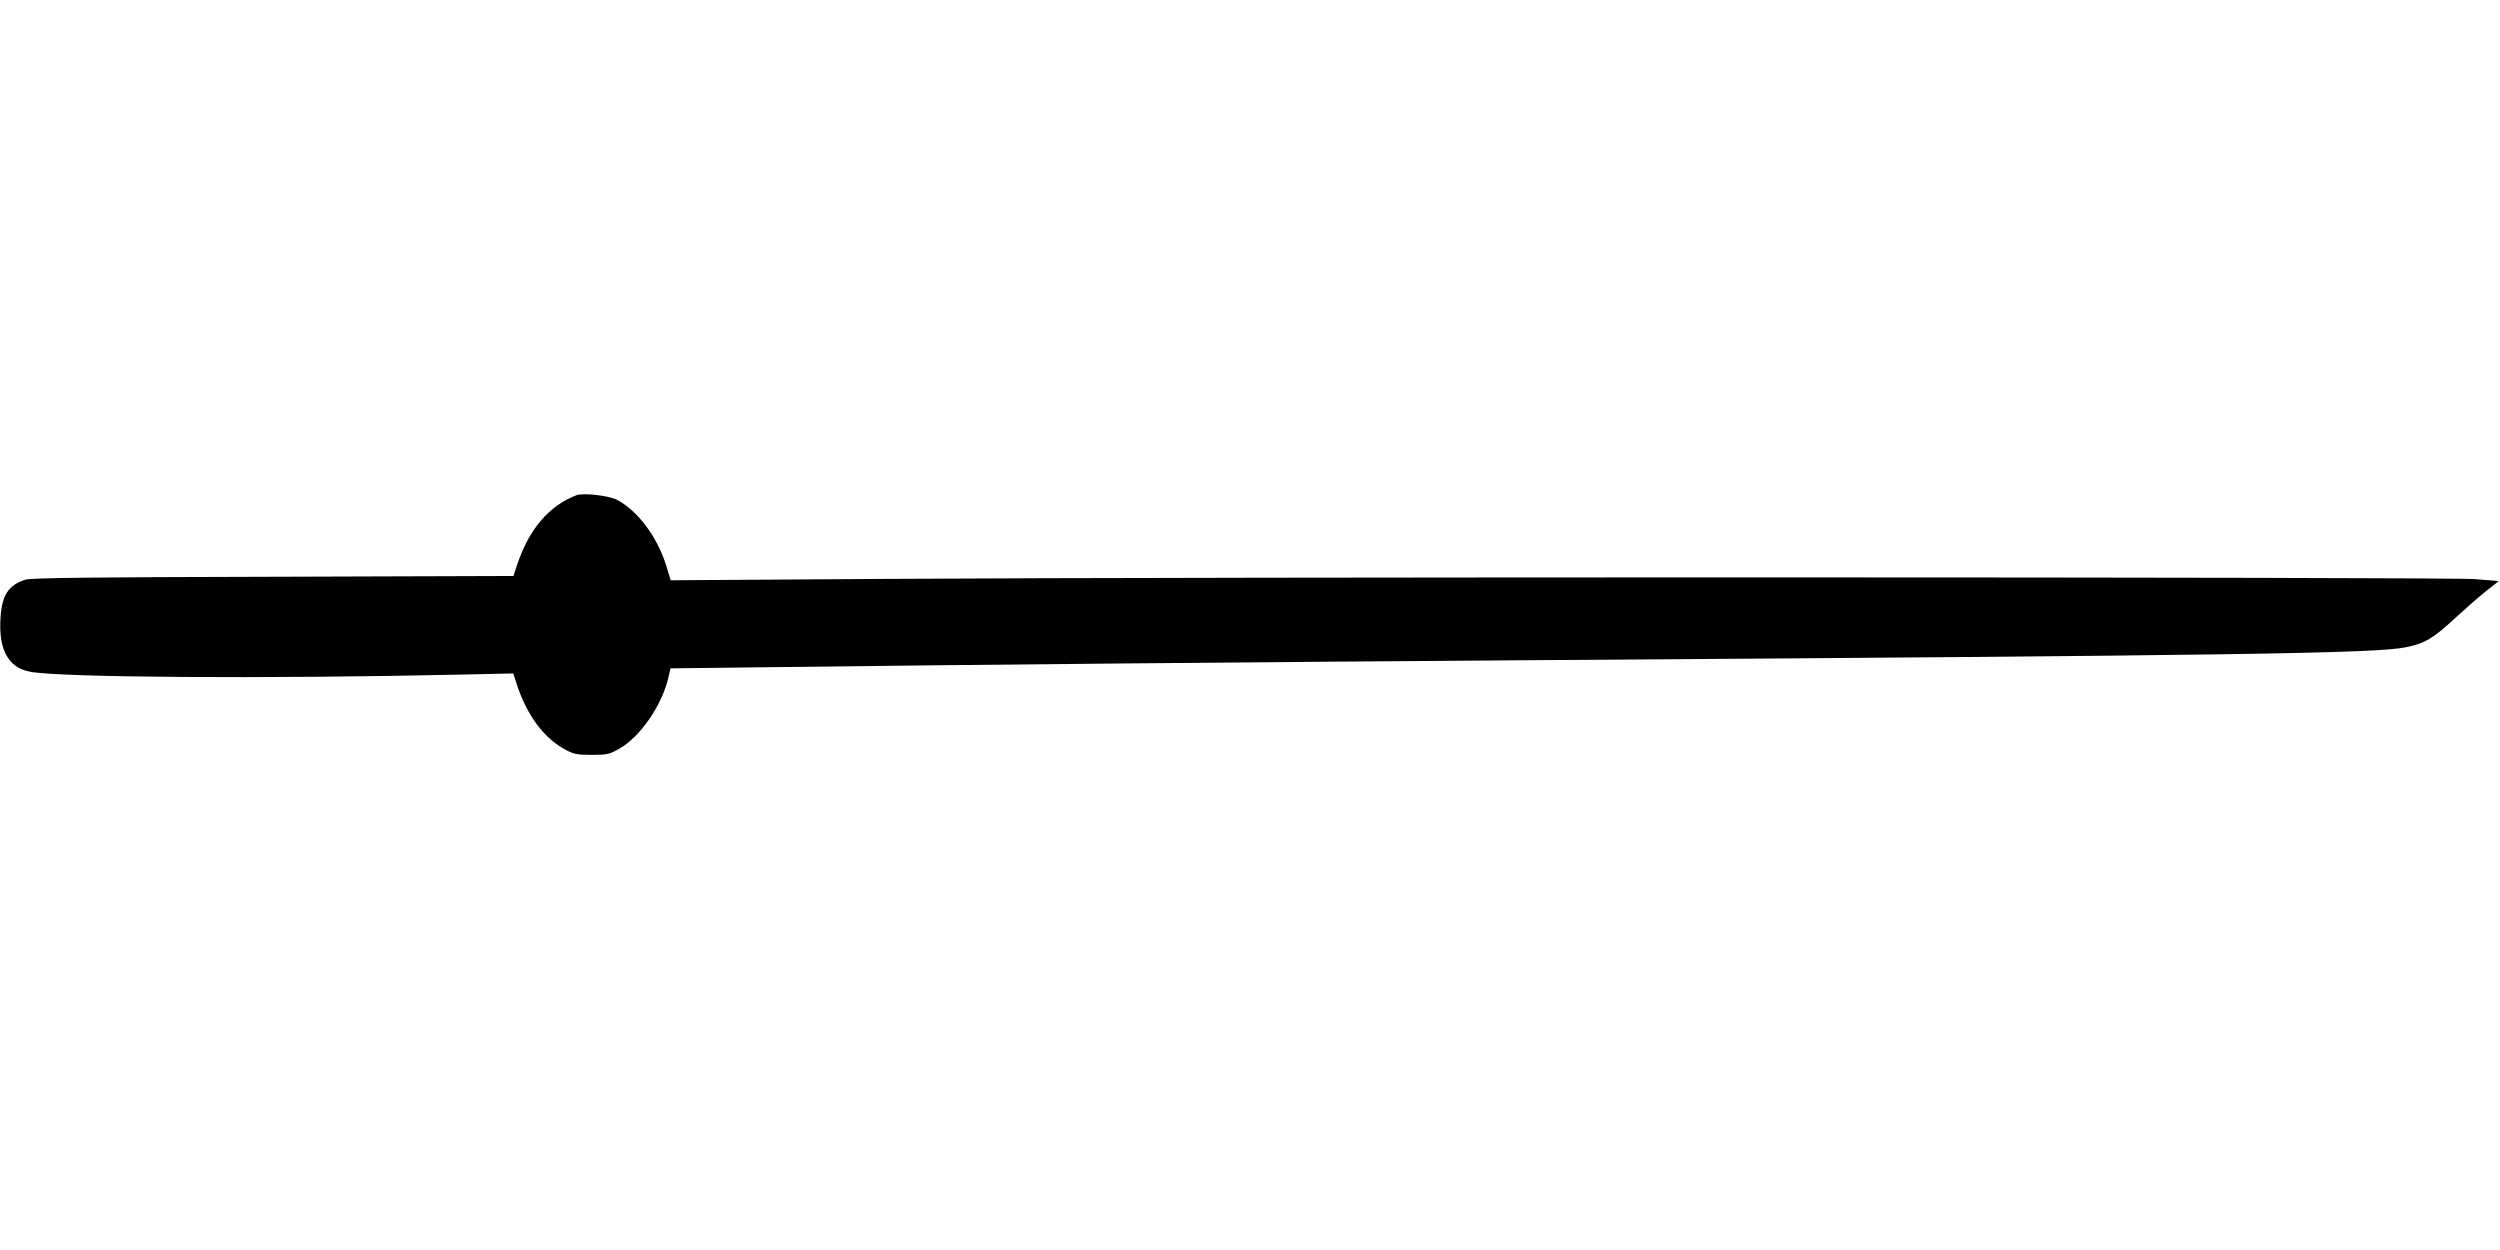 <?xml version="1.0" standalone="no"?>
<!DOCTYPE svg PUBLIC "-//W3C//DTD SVG 20010904//EN"
 "http://www.w3.org/TR/2001/REC-SVG-20010904/DTD/svg10.dtd">
<svg version="1.0" xmlns="http://www.w3.org/2000/svg"
 width="1280pt" height="640pt" viewBox="0 0 1280 640"
 preserveAspectRatio="xMidYMid meet">
<g transform="translate(0,640) scale(0.1,-0.1)"
fill="#000000" stroke="none">
<path d="M2950 3864 c-142 -55 -244 -177 -304 -361 l-17 -52 -1232 -4 c-931
-2 -1241 -6 -1268 -15 -85 -28 -119 -79 -126 -191 -12 -165 38 -258 149 -280
152 -30 1199 -37 2204 -15 l272 6 17 -53 c53 -163 141 -281 255 -340 37 -20
60 -24 130 -24 75 0 91 3 138 30 106 58 218 218 253 361 l12 52 511 6 c1038
13 2471 26 3926 36 3562 24 4294 34 4448 66 98 20 140 45 254 151 51 47 122
109 157 137 l65 51 -124 10 c-148 11 -6506 12 -8145 1 l-1091 -7 -23 75 c-45
147 -147 282 -252 337 -44 22 -174 37 -209 23z"/>
</g>
</svg>
